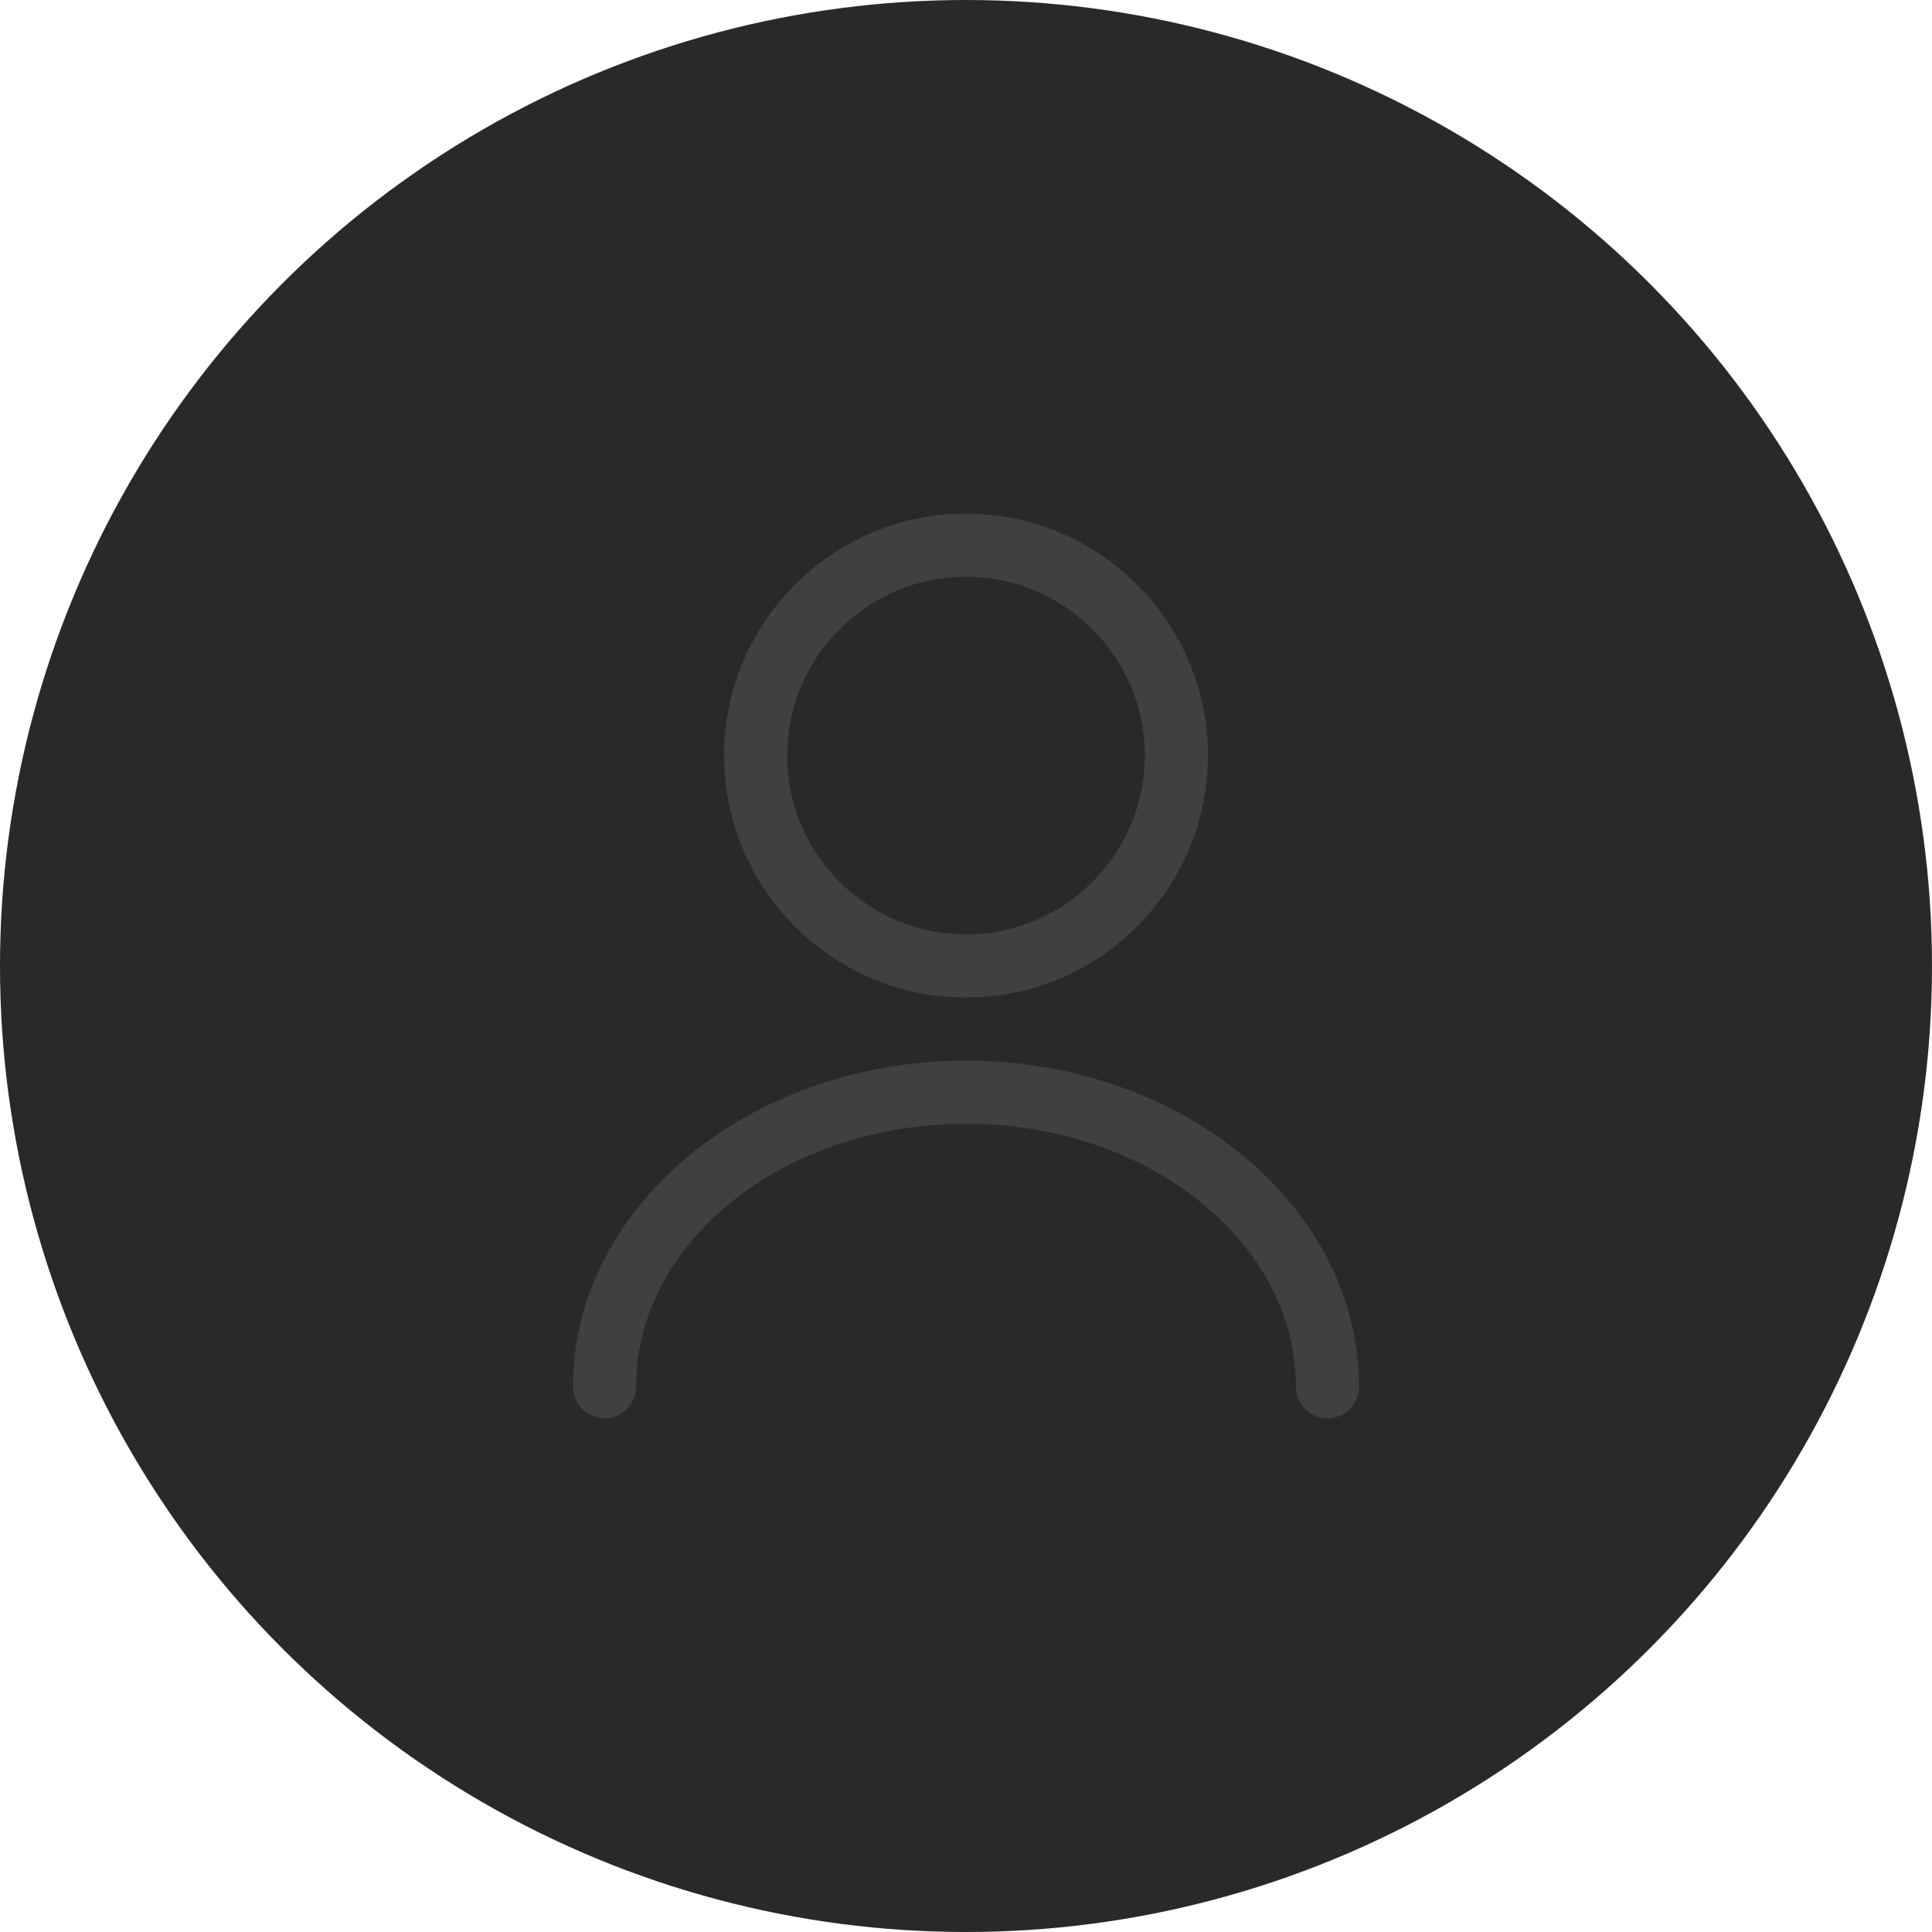 <svg xmlns="http://www.w3.org/2000/svg" width="88" height="88" fill="none"><circle cx="44" cy="44" r="44" fill="#292929"/><path fill="#404040" d="M44 45.436c-6.076 0-11.02-4.945-11.02-11.02 0-6.076 4.944-11.021 11.02-11.021s11.02 4.945 11.02 11.02c0 6.076-4.944 11.021-11.02 11.021m0-19.166c-4.485 0-8.146 3.66-8.146 8.145s3.661 8.146 8.146 8.146 8.146-3.66 8.146-8.146c0-4.485-3.661-8.145-8.146-8.145m16.464 38.334a1.45 1.45 0 0 1-1.437-1.437c0-6.613-6.747-11.98-15.027-11.98s-15.026 5.367-15.026 11.98c0 .785-.652 1.437-1.438 1.437a1.45 1.45 0 0 1-1.437-1.437c0-8.184 8.03-14.855 17.901-14.855s17.902 6.67 17.902 14.855c0 .785-.652 1.437-1.438 1.437"/></svg>
